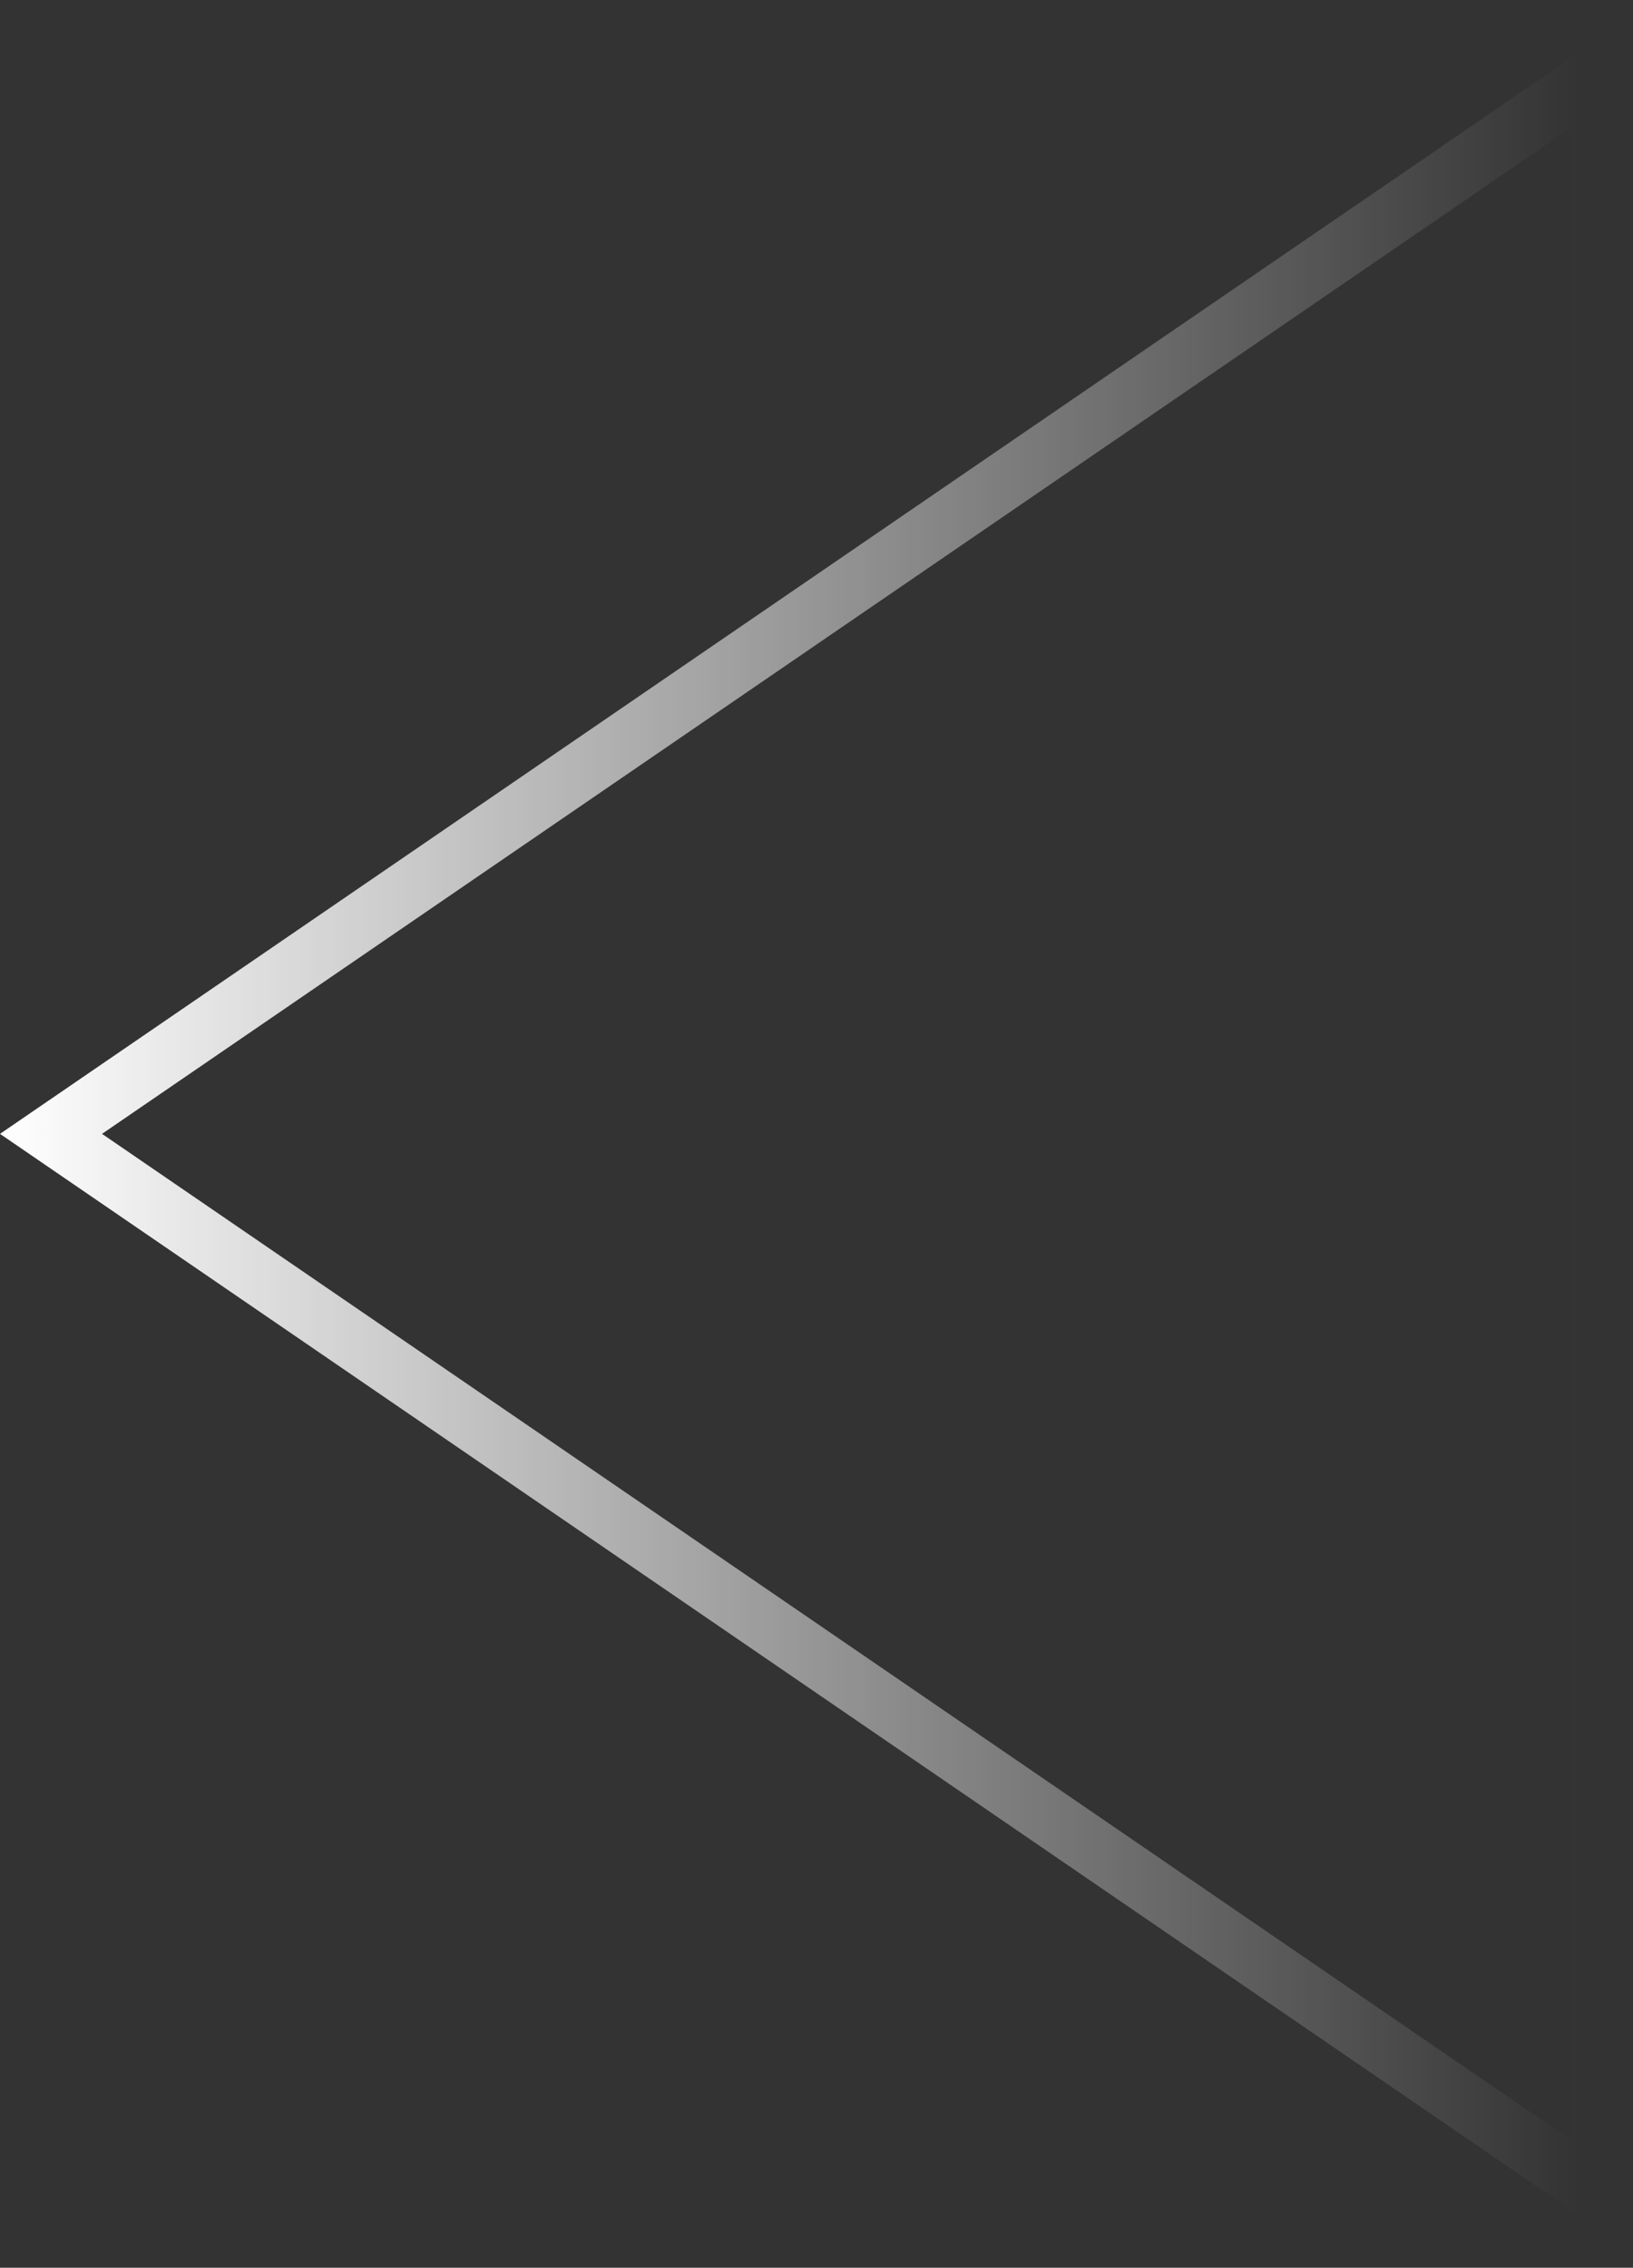 <?xml version="1.0" encoding="UTF-8"?> <svg xmlns="http://www.w3.org/2000/svg" width="85" height="118" viewBox="0 0 85 118" fill="none"><rect x="0" y="0" width="85" height="118" fill="#333333" stroke="none"/> <path d="M83.25 114.179L2.655 59L83.25 3.821L83.25 114.179Z" stroke="url(#paint0_linear_255_2)" stroke-width="3"></path> <defs> <linearGradient id="paint0_linear_255_2" x1="0" y1="59" x2="82.15" y2="59" gradientUnits="userSpaceOnUse"> <stop stop-color="white"></stop> <stop offset="1" stop-color="white" stop-opacity="0"></stop> </linearGradient> </defs> </svg> 